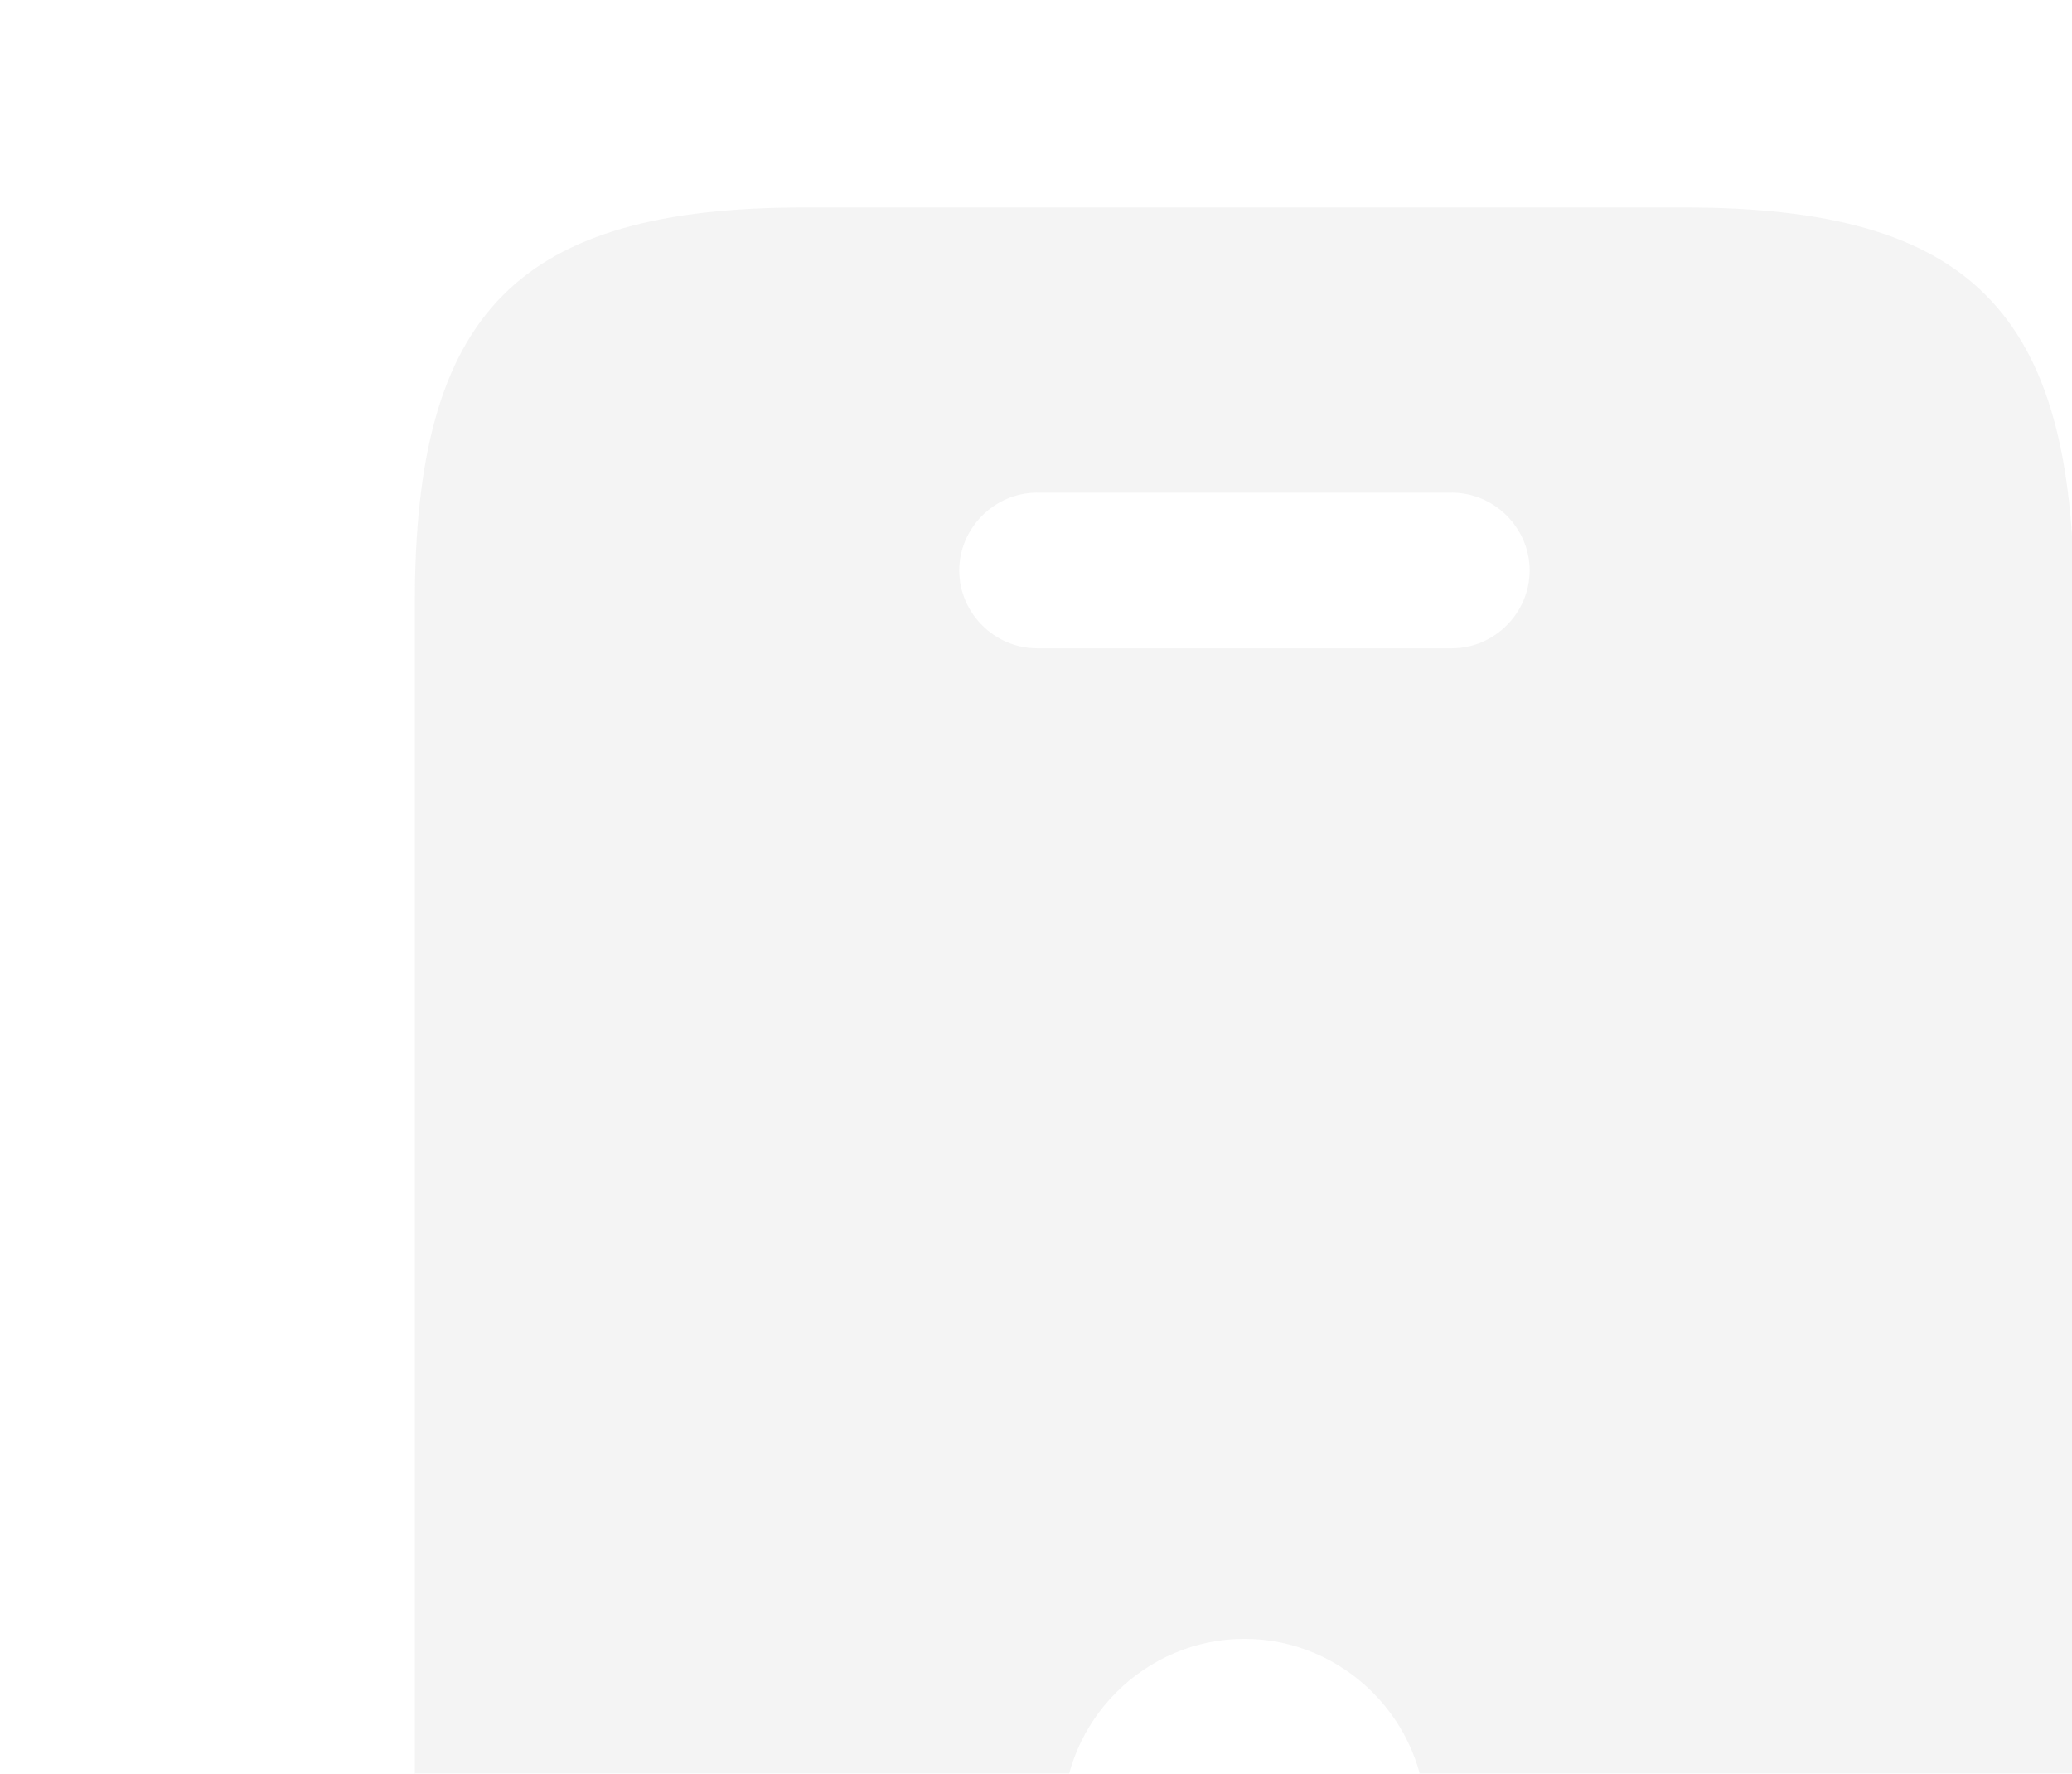 <svg width="333" height="285" viewBox="0 0 333 285" fill="none" xmlns="http://www.w3.org/2000/svg">
<g opacity="0.05">
<path d="M270.667 33.333H129.334C83.334 33.333 66.667 50 66.667 96.833V303.167C66.667 350 83.334 366.667 129.334 366.667H270.5C316.667 366.667 333.334 350 333.334 303.167V96.833C333.334 50 316.667 33.333 270.667 33.333ZM200 321.667C184 321.667 170.834 308.5 170.834 292.5C170.834 276.5 184 263.333 200 263.333C216 263.333 229.167 276.5 229.167 292.5C229.167 308.5 216 321.667 200 321.667ZM233.334 104.167H166.667C159.834 104.167 154.167 98.5 154.167 91.667C154.167 84.833 159.834 79.167 166.667 79.167H233.334C240.167 79.167 245.834 84.833 245.834 91.667C245.834 98.5 240.167 104.167 233.334 104.167Z" fill="#1F1F1F"/>
</g>
</svg>
